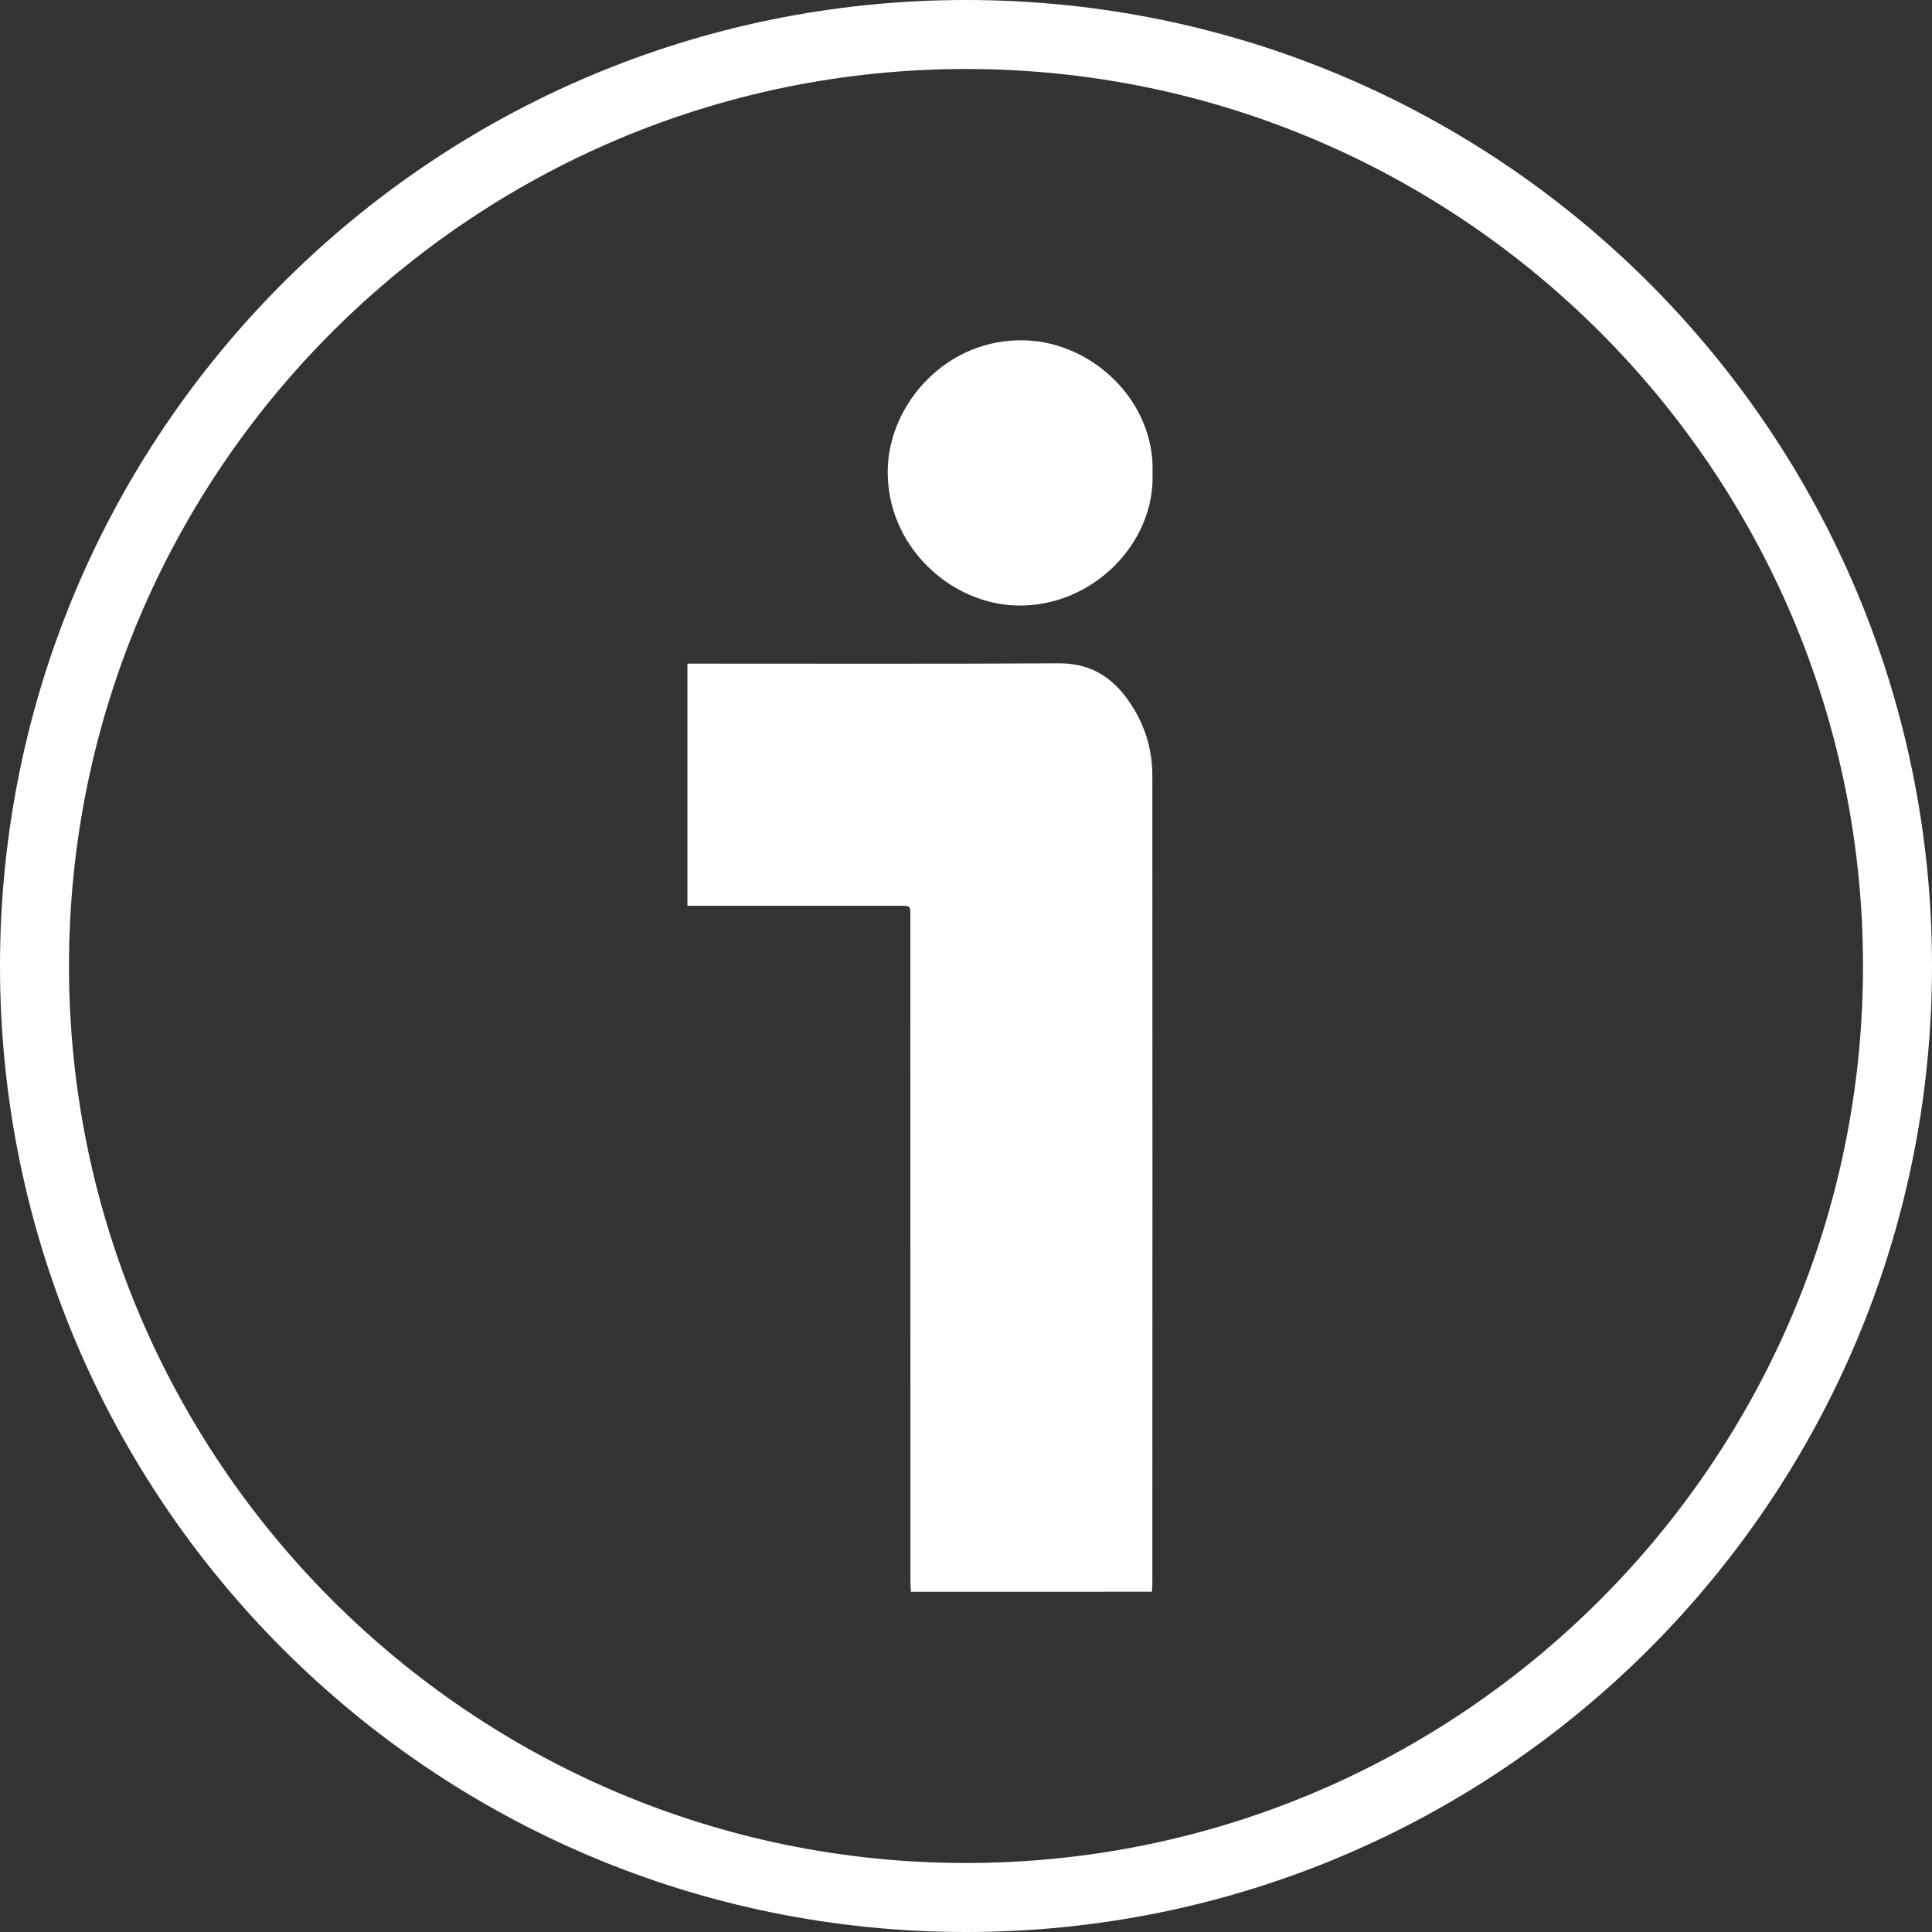 <?xml version="1.0" encoding="utf-8"?>
<!-- Generator: Adobe Illustrator 16.0.0, SVG Export Plug-In . SVG Version: 6.00 Build 0)  -->
<!DOCTYPE svg PUBLIC "-//W3C//DTD SVG 1.1//EN" "http://www.w3.org/Graphics/SVG/1.1/DTD/svg11.dtd">
<svg version="1.1" id="Capa_1" xmlns="http://www.w3.org/2000/svg" xmlns:xlink="http://www.w3.org/1999/xlink" x="0px" y="0px"
	 width="42px" height="42px" viewBox="0 0 42 42" enable-background="new 0 0 42 42" xml:space="preserve">
<rect x="0" y="0" width="42" height="42" fill="#333333" stroke="none"/>
<path fill="#FFFFFF" d="M21,1.5c10.751,0,19.5,8.748,19.5,19.5c0,10.752-8.748,19.5-19.5,19.5C10.249,40.5,1.5,31.752,1.5,21
	C1.5,10.248,10.249,1.5,21,1.5 M21,0C9.402,0,0,9.401,0,21s9.402,21,21,21c11.597,0,21-9.402,21-21S32.598,0,21,0L21,0z"/>
<g>
	<path fill-rule="evenodd" clip-rule="evenodd" fill="#FFFFFF" d="M19.802,34.603c-0.004-0.075-0.01-0.146-0.01-0.221
		c-0.001-4.825-0.002-9.65-0.002-14.477c0-0.214,0-0.214-0.216-0.214c-1.471,0-2.942,0-4.413,0c-0.068,0-0.136,0-0.217,0
		c0-1.755,0-3.498,0-5.264c0.072,0,0.144,0,0.216,0c2.619,0,5.238,0.008,7.857-0.007c0.627-0.003,1.092,0.25,1.453,0.726
		c0.381,0.504,0.581,1.083,0.581,1.711c0.004,5.87,0.002,11.735,0,17.604c0,0.046-0.006,0.095-0.01,0.142
		C23.294,34.603,21.547,34.603,19.802,34.603z"/>
	<path fill-rule="evenodd" clip-rule="evenodd" fill="#FFFFFF" d="M25.055,10.288c0.058,1.524-1.307,2.903-2.927,2.876
		c-1.479-0.025-2.872-1.315-2.829-2.972c0.038-1.439,1.3-2.848,2.988-2.793C23.771,7.446,25.114,8.739,25.055,10.288z"/>
</g>
</svg>
